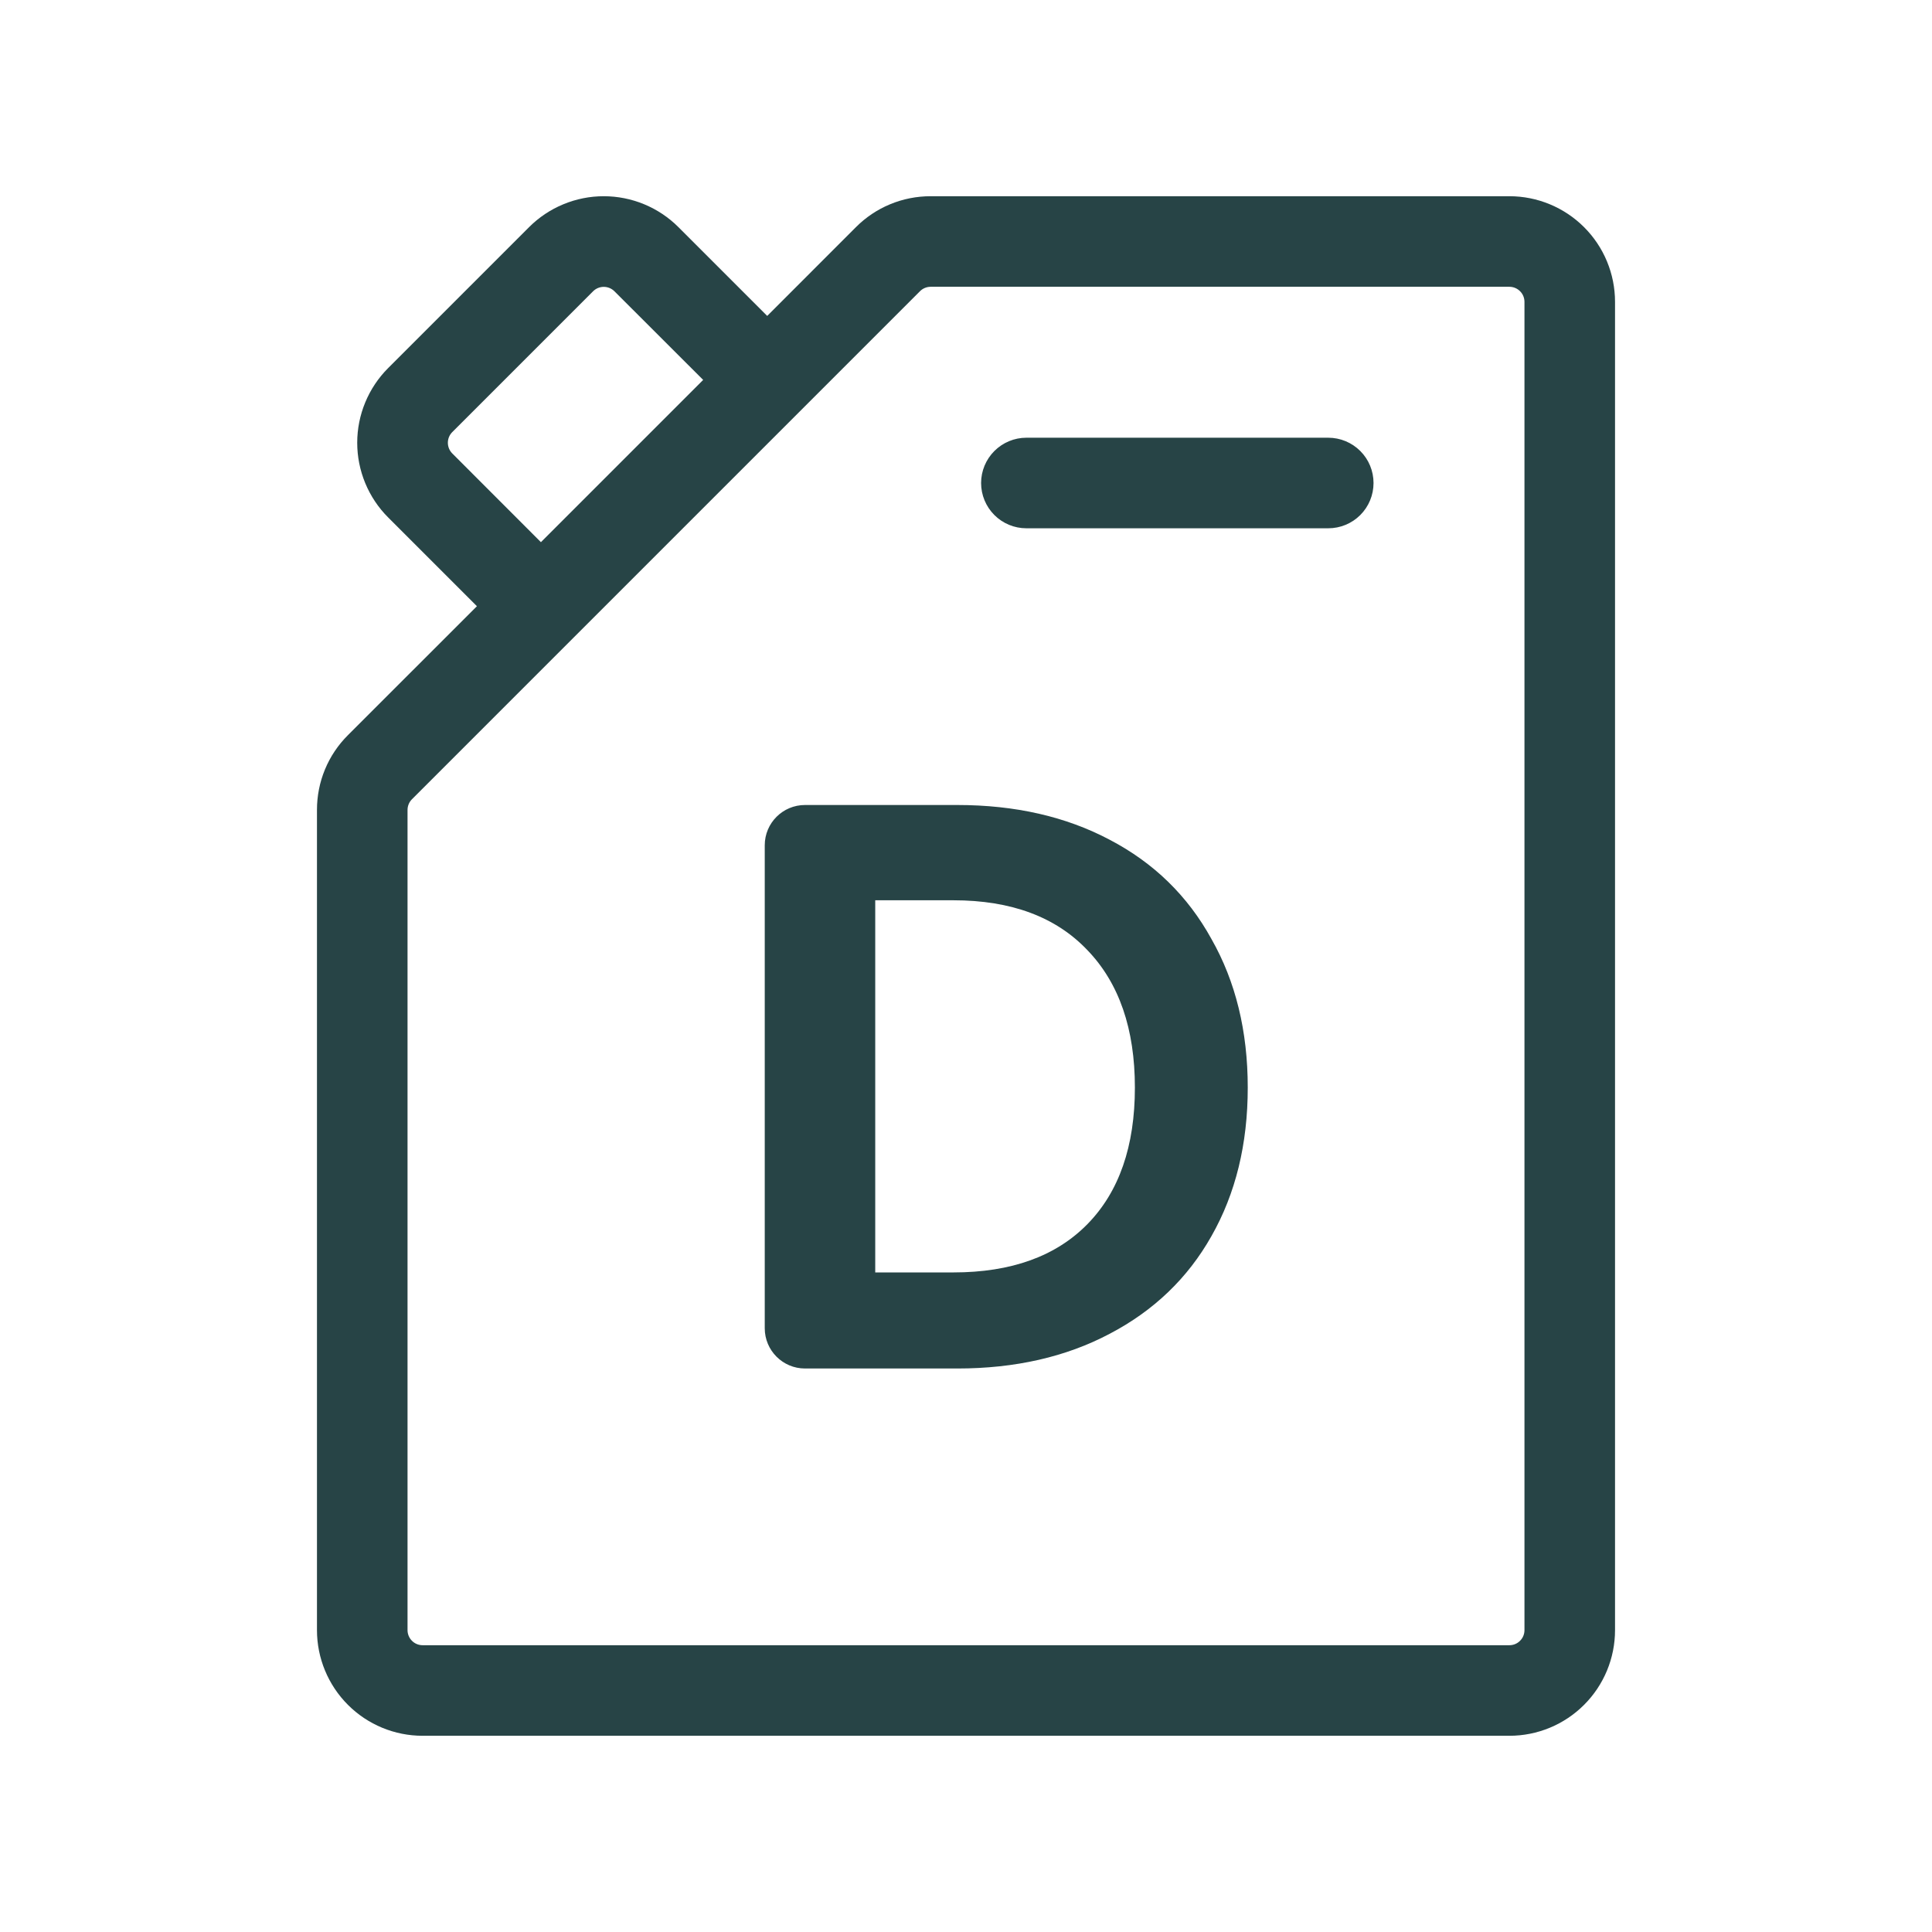<svg width="48" height="48" viewBox="0 0 48 48" fill="none" xmlns="http://www.w3.org/2000/svg">
<path d="M37.5 4.875H23.121C22.776 4.875 22.434 4.942 22.116 5.074C21.797 5.206 21.508 5.4 21.265 5.644L19.061 7.849L16.856 5.644C16.613 5.4 16.323 5.207 16.005 5.075C15.686 4.943 15.345 4.875 15 4.875C14.655 4.875 14.314 4.943 13.996 5.075C13.677 5.207 13.388 5.4 13.144 5.644L9.644 9.144C9.4 9.388 9.207 9.677 9.075 9.996C8.943 10.314 8.875 10.655 8.875 11C8.875 11.345 8.943 11.686 9.075 12.005C9.207 12.323 9.4 12.613 9.644 12.856L11.849 15.061L8.644 18.265C8.4 18.508 8.206 18.797 8.074 19.116C7.942 19.434 7.875 19.776 7.875 20.121V40.5C7.875 41.196 8.152 41.864 8.644 42.356C9.136 42.849 9.804 43.125 10.5 43.125H37.5C38.196 43.125 38.864 42.849 39.356 42.356C39.849 41.864 40.125 41.196 40.125 40.5V7.5C40.125 6.804 39.849 6.136 39.356 5.644C38.864 5.152 38.196 4.875 37.5 4.875ZM11.236 11.265C11.166 11.194 11.127 11.099 11.127 11C11.127 10.901 11.166 10.806 11.236 10.736L14.736 7.236C14.806 7.166 14.901 7.127 15 7.127C15.099 7.127 15.194 7.166 15.265 7.236L17.47 9.439L13.439 13.47L11.236 11.265ZM37.875 40.5C37.875 40.6 37.836 40.695 37.765 40.765C37.695 40.836 37.6 40.875 37.5 40.875H10.5C10.401 40.875 10.305 40.836 10.235 40.765C10.165 40.695 10.125 40.6 10.125 40.5V20.121C10.126 20.021 10.165 19.926 10.236 19.856L14.236 15.856L20.856 9.236L22.856 7.236C22.926 7.165 23.021 7.126 23.121 7.125H37.5C37.6 7.125 37.695 7.165 37.765 7.235C37.836 7.305 37.875 7.401 37.875 7.5V40.5ZM34.125 12C34.125 12.299 34.007 12.585 33.796 12.796C33.585 13.007 33.299 13.125 33 13.125H25.5C25.202 13.125 24.916 13.007 24.705 12.796C24.494 12.585 24.375 12.299 24.375 12C24.375 11.702 24.494 11.416 24.705 11.205C24.916 10.994 25.202 10.875 25.5 10.875H33C33.299 10.875 33.585 10.994 33.796 11.205C34.007 11.416 34.125 11.702 34.125 12Z" fill="#274446"/>
<path d="M23.784 20C25.222 20 26.484 20.288 27.569 20.863C28.667 21.437 29.51 22.26 30.098 23.329C30.699 24.386 31 25.616 31 27.02C31 28.424 30.699 29.654 30.098 30.711C29.51 31.754 28.667 32.563 27.569 33.138C26.484 33.712 25.222 34 23.784 34H20C19.448 34 19 33.552 19 33V21C19 20.448 19.448 20 20 20H23.784ZM23.686 31.613C25.124 31.613 26.235 31.212 27.02 30.41C27.804 29.608 28.196 28.478 28.196 27.02C28.196 25.563 27.804 24.426 27.02 23.61C26.235 22.781 25.124 22.367 23.686 22.367H21.745V31.613H23.686Z" fill="#274446"/>
</svg>
